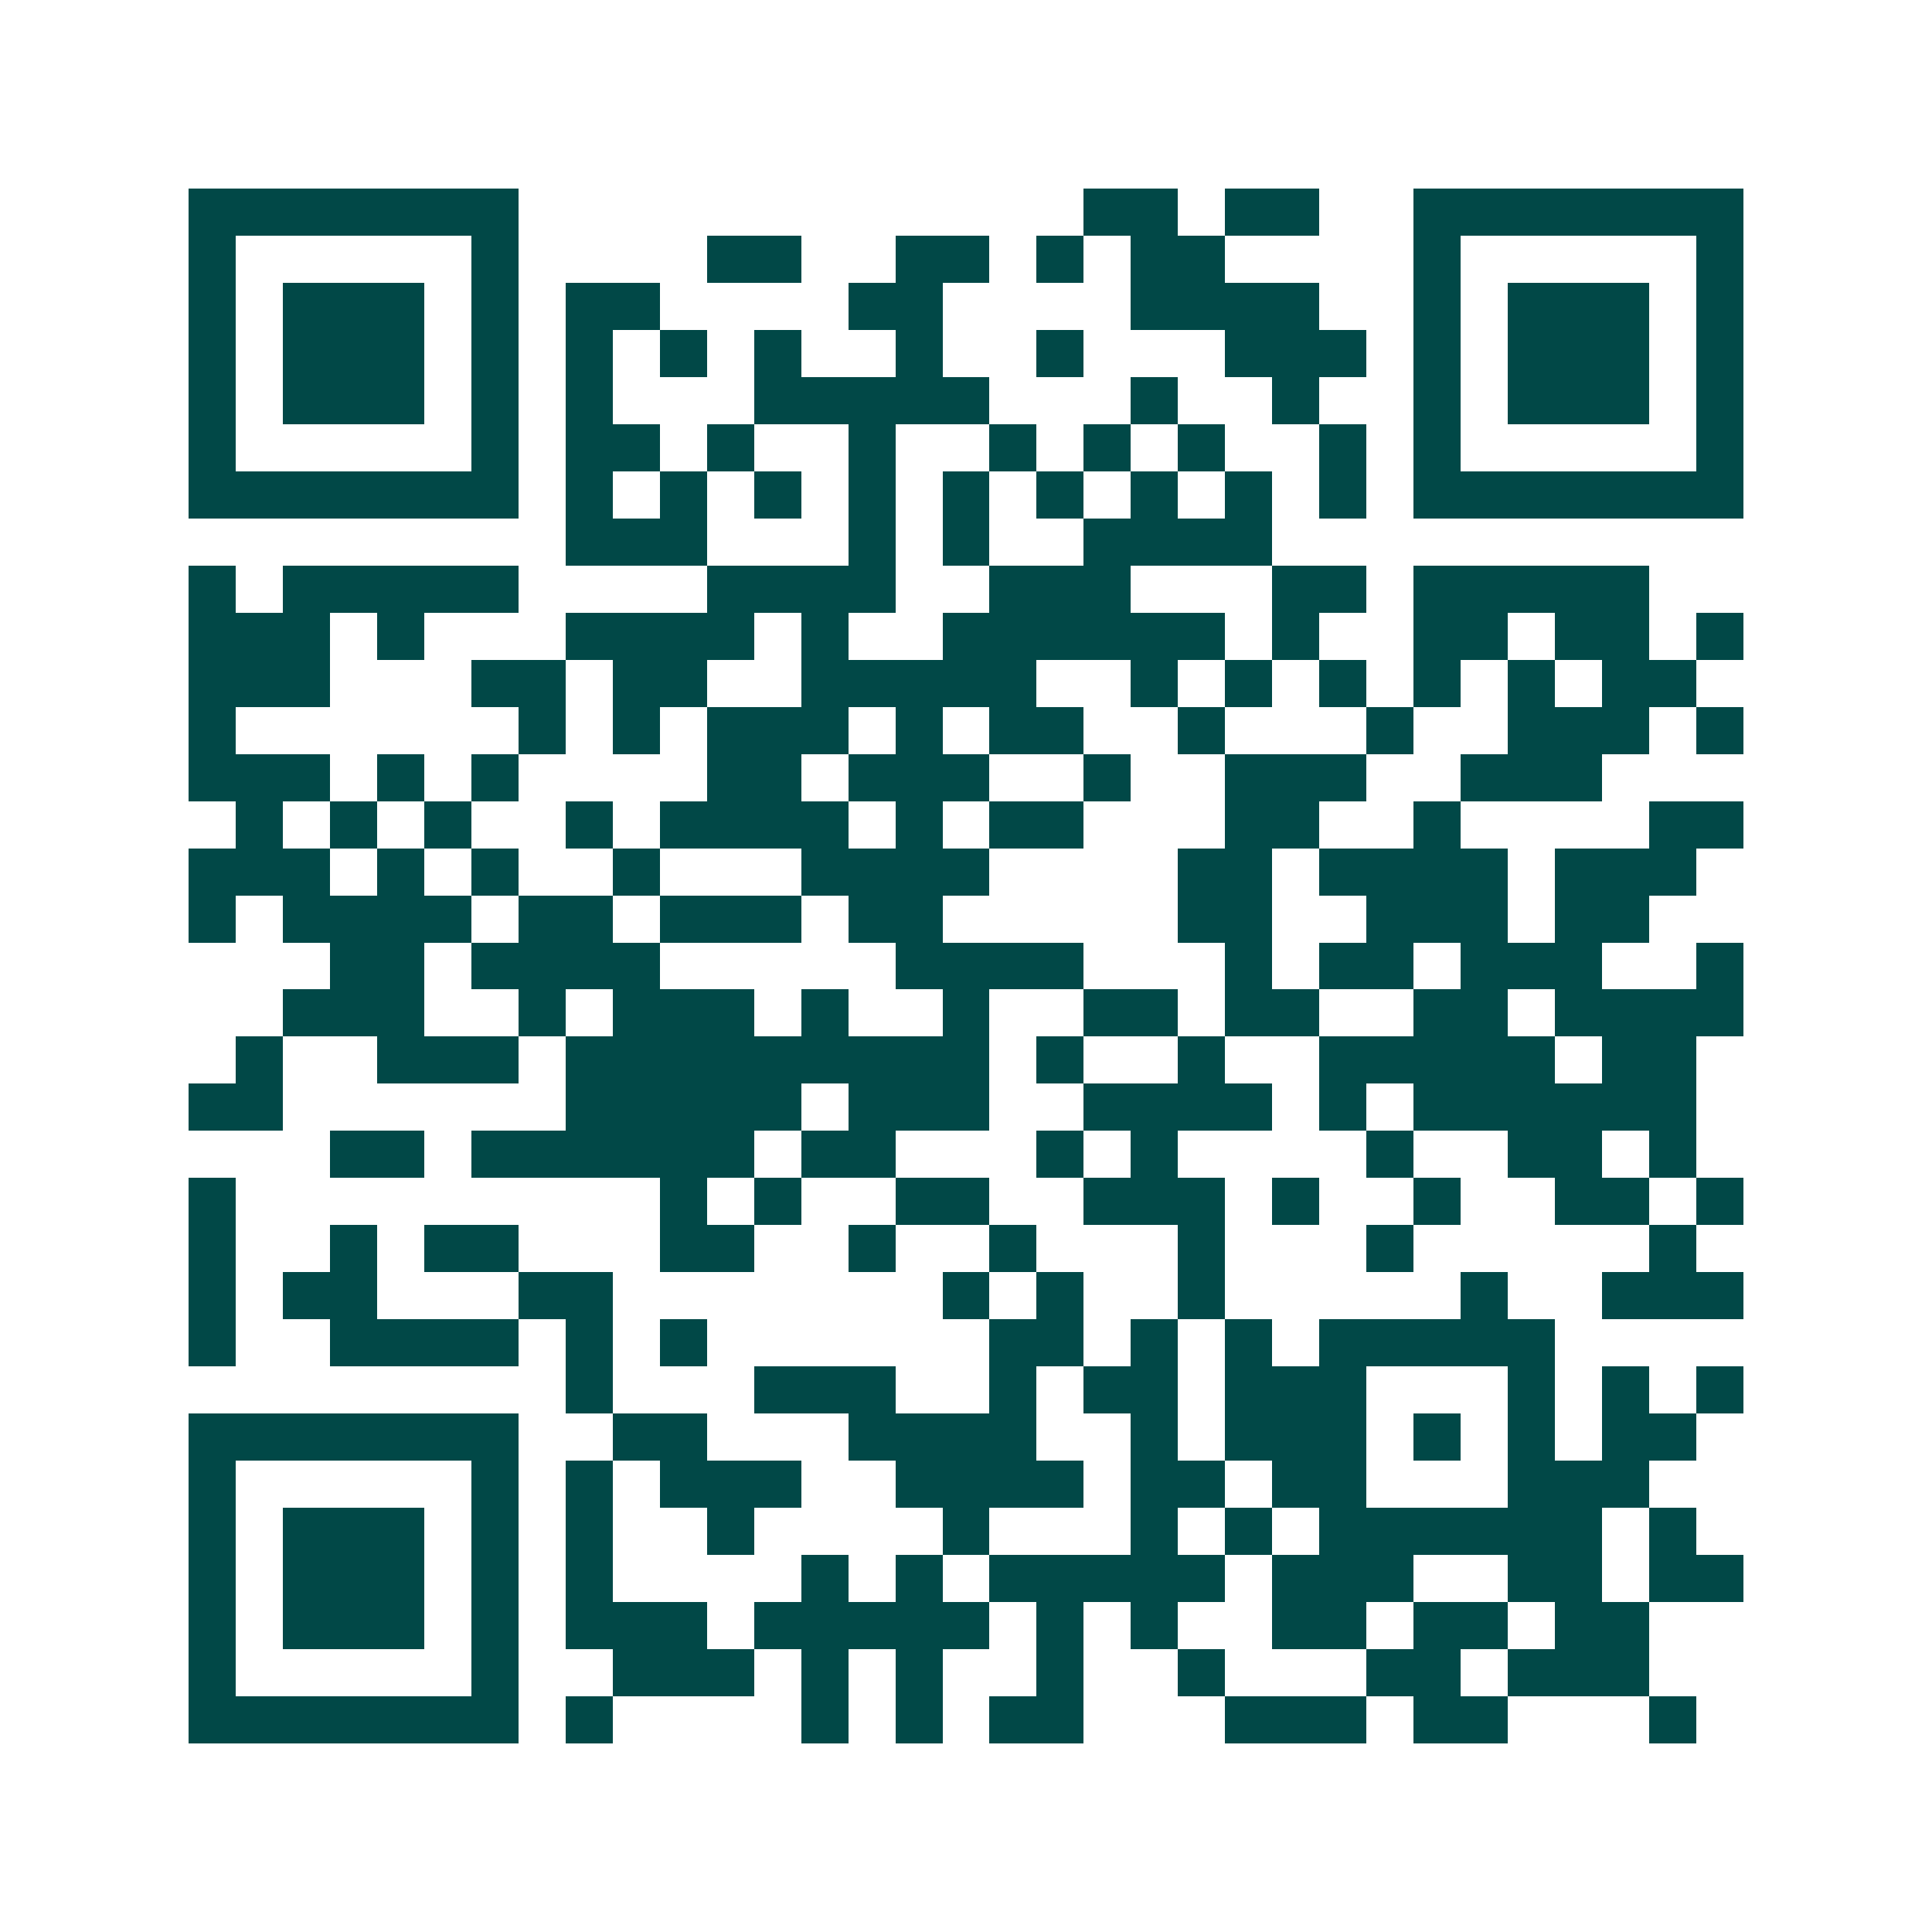 <svg xmlns="http://www.w3.org/2000/svg" width="200" height="200" viewBox="0 0 41 41" shape-rendering="crispEdges"><path fill="#ffffff" d="M0 0h41v41H0z"/><path stroke="#014847" d="M4 4.5h7m12 0h2m1 0h2m2 0h7M4 5.5h1m5 0h1m4 0h2m2 0h2m1 0h1m1 0h2m4 0h1m5 0h1M4 6.5h1m1 0h3m1 0h1m1 0h2m4 0h2m4 0h4m2 0h1m1 0h3m1 0h1M4 7.5h1m1 0h3m1 0h1m1 0h1m1 0h1m1 0h1m2 0h1m2 0h1m3 0h3m1 0h1m1 0h3m1 0h1M4 8.5h1m1 0h3m1 0h1m1 0h1m3 0h5m3 0h1m2 0h1m2 0h1m1 0h3m1 0h1M4 9.5h1m5 0h1m1 0h2m1 0h1m2 0h1m2 0h1m1 0h1m1 0h1m2 0h1m1 0h1m5 0h1M4 10.5h7m1 0h1m1 0h1m1 0h1m1 0h1m1 0h1m1 0h1m1 0h1m1 0h1m1 0h1m1 0h7M12 11.5h3m3 0h1m1 0h1m2 0h4M4 12.5h1m1 0h5m4 0h4m2 0h3m3 0h2m1 0h5M4 13.5h3m1 0h1m3 0h4m1 0h1m2 0h6m1 0h1m2 0h2m1 0h2m1 0h1M4 14.5h3m3 0h2m1 0h2m2 0h5m2 0h1m1 0h1m1 0h1m1 0h1m1 0h1m1 0h2M4 15.5h1m6 0h1m1 0h1m1 0h3m1 0h1m1 0h2m2 0h1m3 0h1m2 0h3m1 0h1M4 16.5h3m1 0h1m1 0h1m4 0h2m1 0h3m2 0h1m2 0h3m2 0h3M5 17.5h1m1 0h1m1 0h1m2 0h1m1 0h4m1 0h1m1 0h2m3 0h2m2 0h1m4 0h2M4 18.5h3m1 0h1m1 0h1m2 0h1m3 0h4m4 0h2m1 0h4m1 0h3M4 19.5h1m1 0h4m1 0h2m1 0h3m1 0h2m5 0h2m2 0h3m1 0h2M7 20.5h2m1 0h4m5 0h4m3 0h1m1 0h2m1 0h3m2 0h1M6 21.5h3m2 0h1m1 0h3m1 0h1m2 0h1m2 0h2m1 0h2m2 0h2m1 0h4M5 22.5h1m2 0h3m1 0h9m1 0h1m2 0h1m2 0h5m1 0h2M4 23.5h2m6 0h5m1 0h3m2 0h4m1 0h1m1 0h6M7 24.5h2m1 0h6m1 0h2m3 0h1m1 0h1m4 0h1m2 0h2m1 0h1M4 25.5h1m9 0h1m1 0h1m2 0h2m2 0h3m1 0h1m2 0h1m2 0h2m1 0h1M4 26.5h1m2 0h1m1 0h2m3 0h2m2 0h1m2 0h1m3 0h1m3 0h1m5 0h1M4 27.5h1m1 0h2m3 0h2m7 0h1m1 0h1m2 0h1m5 0h1m2 0h3M4 28.5h1m2 0h4m1 0h1m1 0h1m6 0h2m1 0h1m1 0h1m1 0h5M12 29.5h1m3 0h3m2 0h1m1 0h2m1 0h3m3 0h1m1 0h1m1 0h1M4 30.5h7m2 0h2m3 0h4m2 0h1m1 0h3m1 0h1m1 0h1m1 0h2M4 31.5h1m5 0h1m1 0h1m1 0h3m2 0h4m1 0h2m1 0h2m3 0h3M4 32.5h1m1 0h3m1 0h1m1 0h1m2 0h1m4 0h1m3 0h1m1 0h1m1 0h6m1 0h1M4 33.5h1m1 0h3m1 0h1m1 0h1m4 0h1m1 0h1m1 0h5m1 0h3m2 0h2m1 0h2M4 34.5h1m1 0h3m1 0h1m1 0h3m1 0h5m1 0h1m1 0h1m2 0h2m1 0h2m1 0h2M4 35.5h1m5 0h1m2 0h3m1 0h1m1 0h1m2 0h1m2 0h1m3 0h2m1 0h3M4 36.5h7m1 0h1m4 0h1m1 0h1m1 0h2m3 0h3m1 0h2m3 0h1"/></svg>
